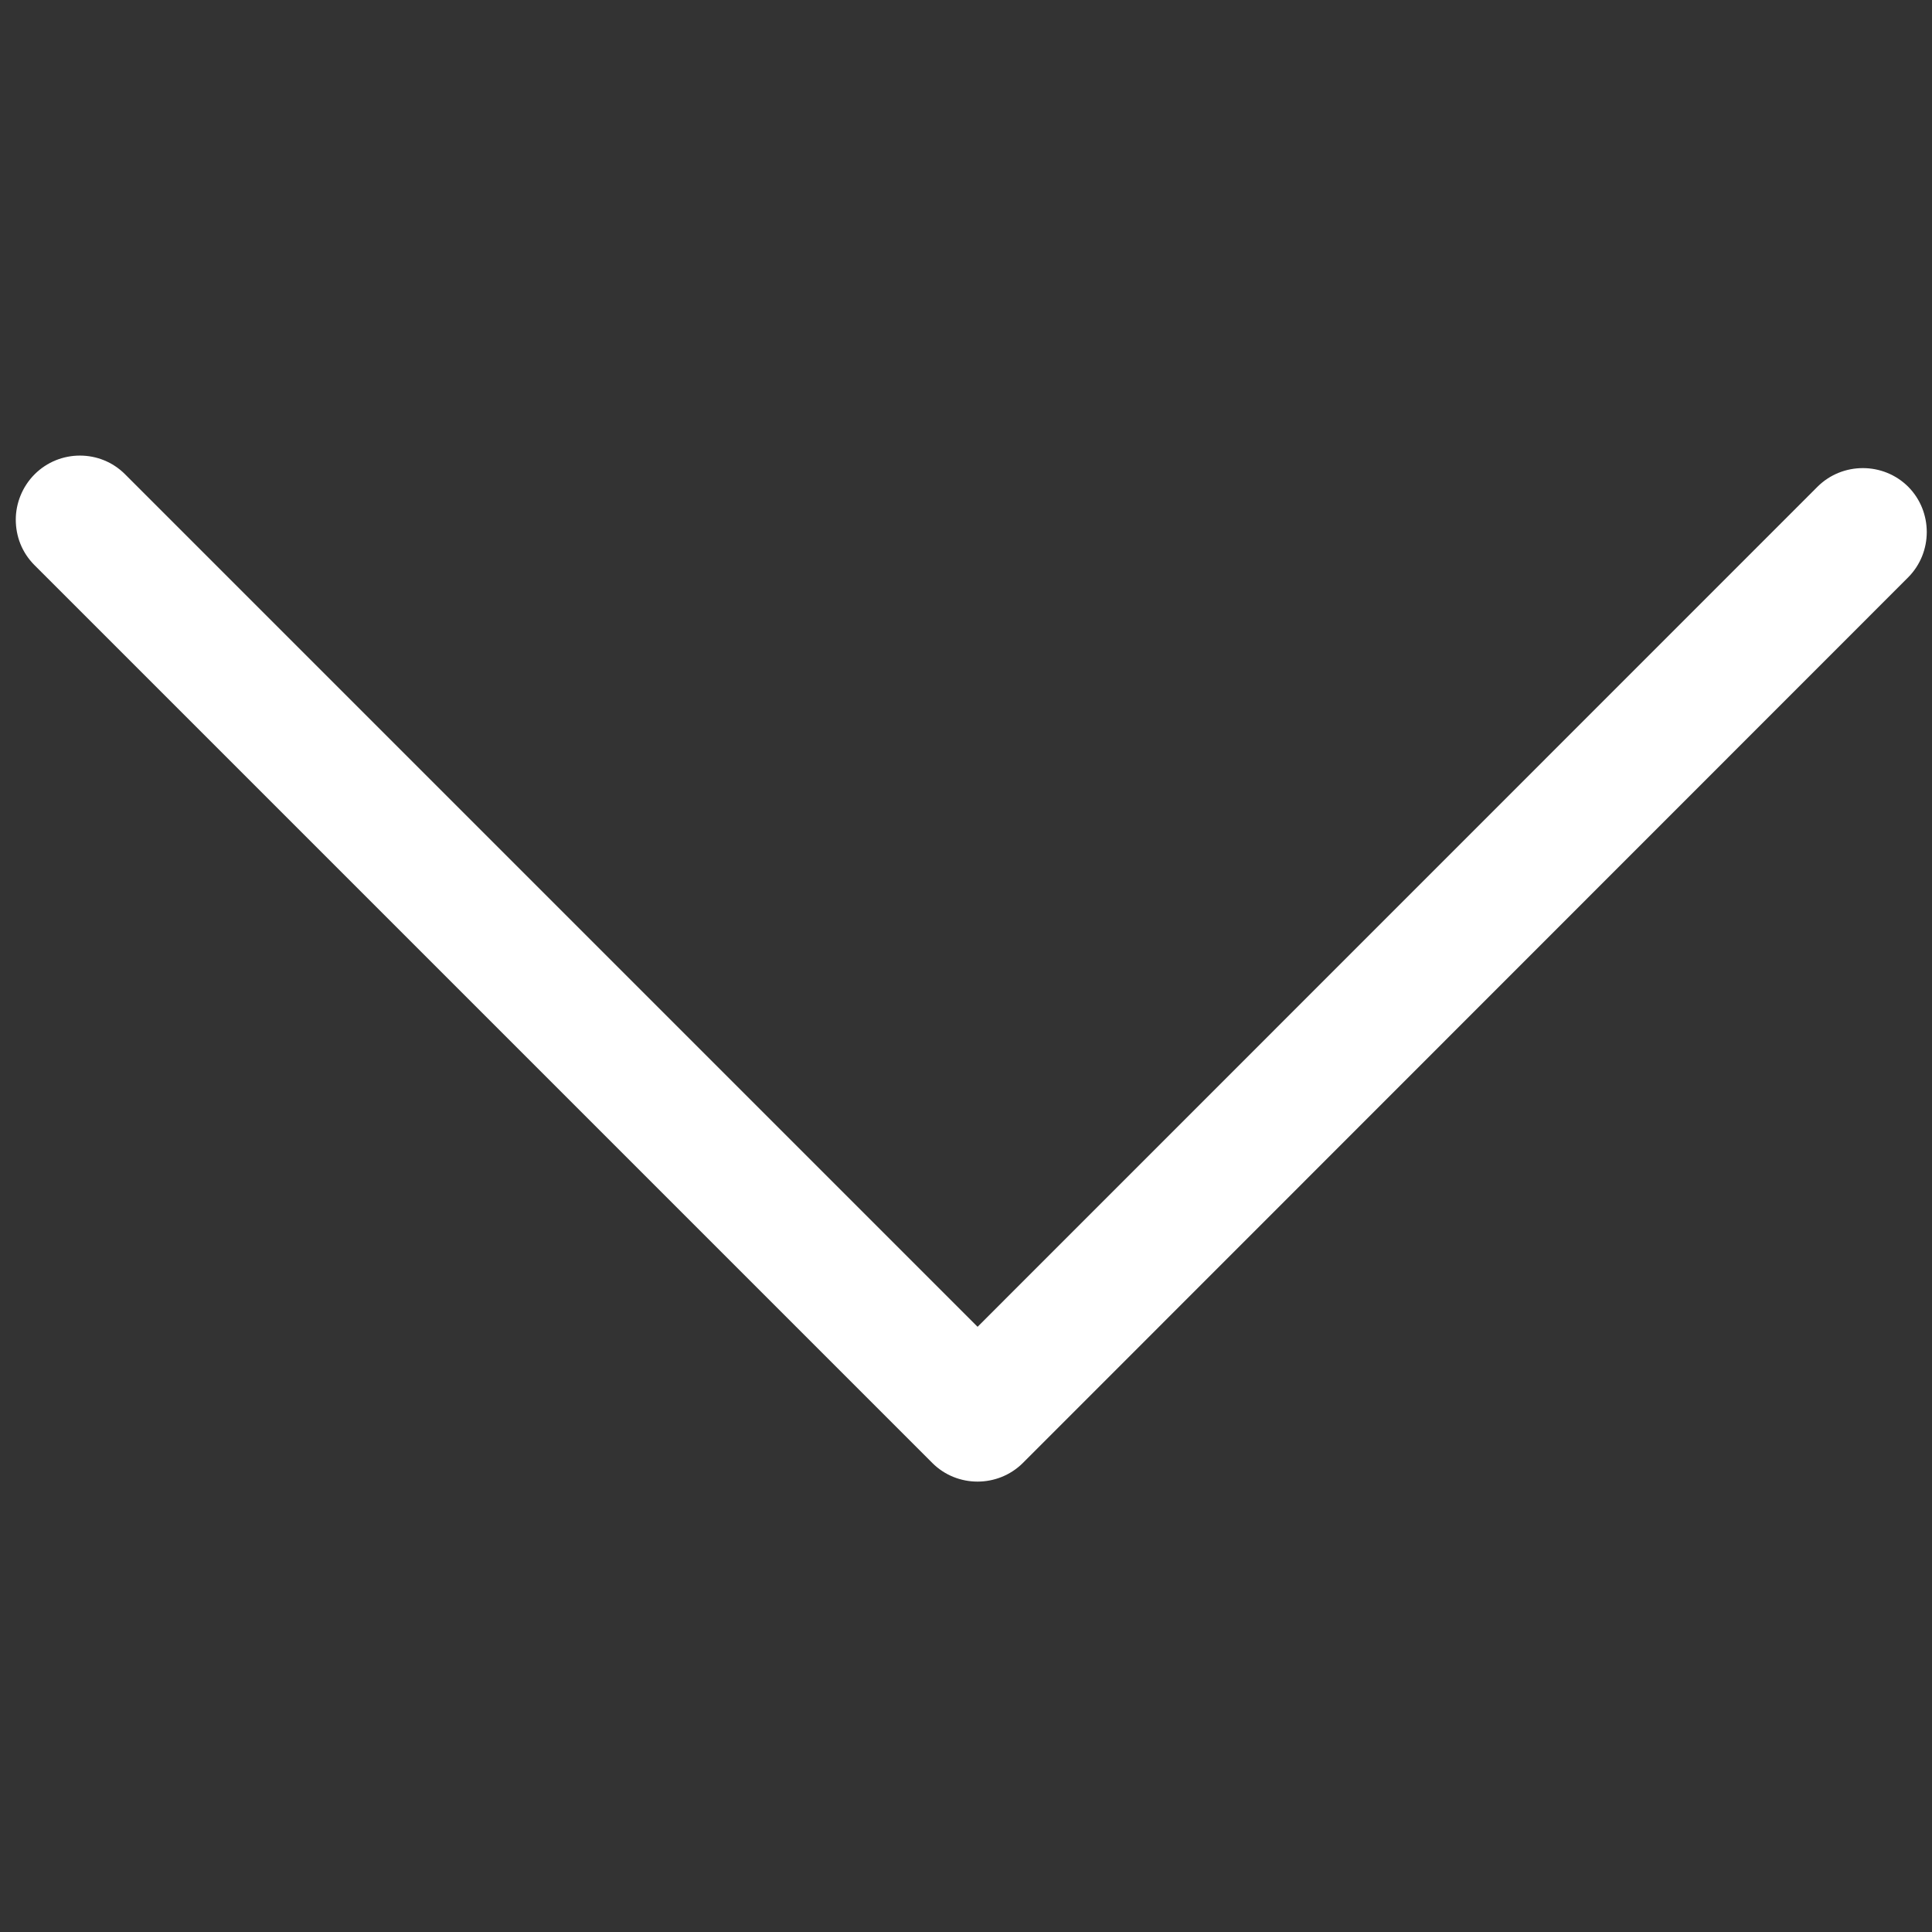 <svg width="12" height="12" viewBox="0 0 12 12" fill="none" xmlns="http://www.w3.org/2000/svg">
<rect x="0" y="0" width="12" height="12" fill="#333333" stroke="none"/>
<path d="M0.098 3.227C0.098 3.127 0.138 3.023 0.215 2.946C0.37 2.791 0.623 2.791 0.777 2.946L6.072 8.241L11.289 3.023C11.444 2.869 11.697 2.869 11.852 3.023C12.006 3.178 12.006 3.431 11.852 3.586L6.353 9.087C6.198 9.241 5.945 9.241 5.791 9.087L0.215 3.511C0.135 3.431 0.098 3.33 0.098 3.227Z" fill="white"/>
</svg>
